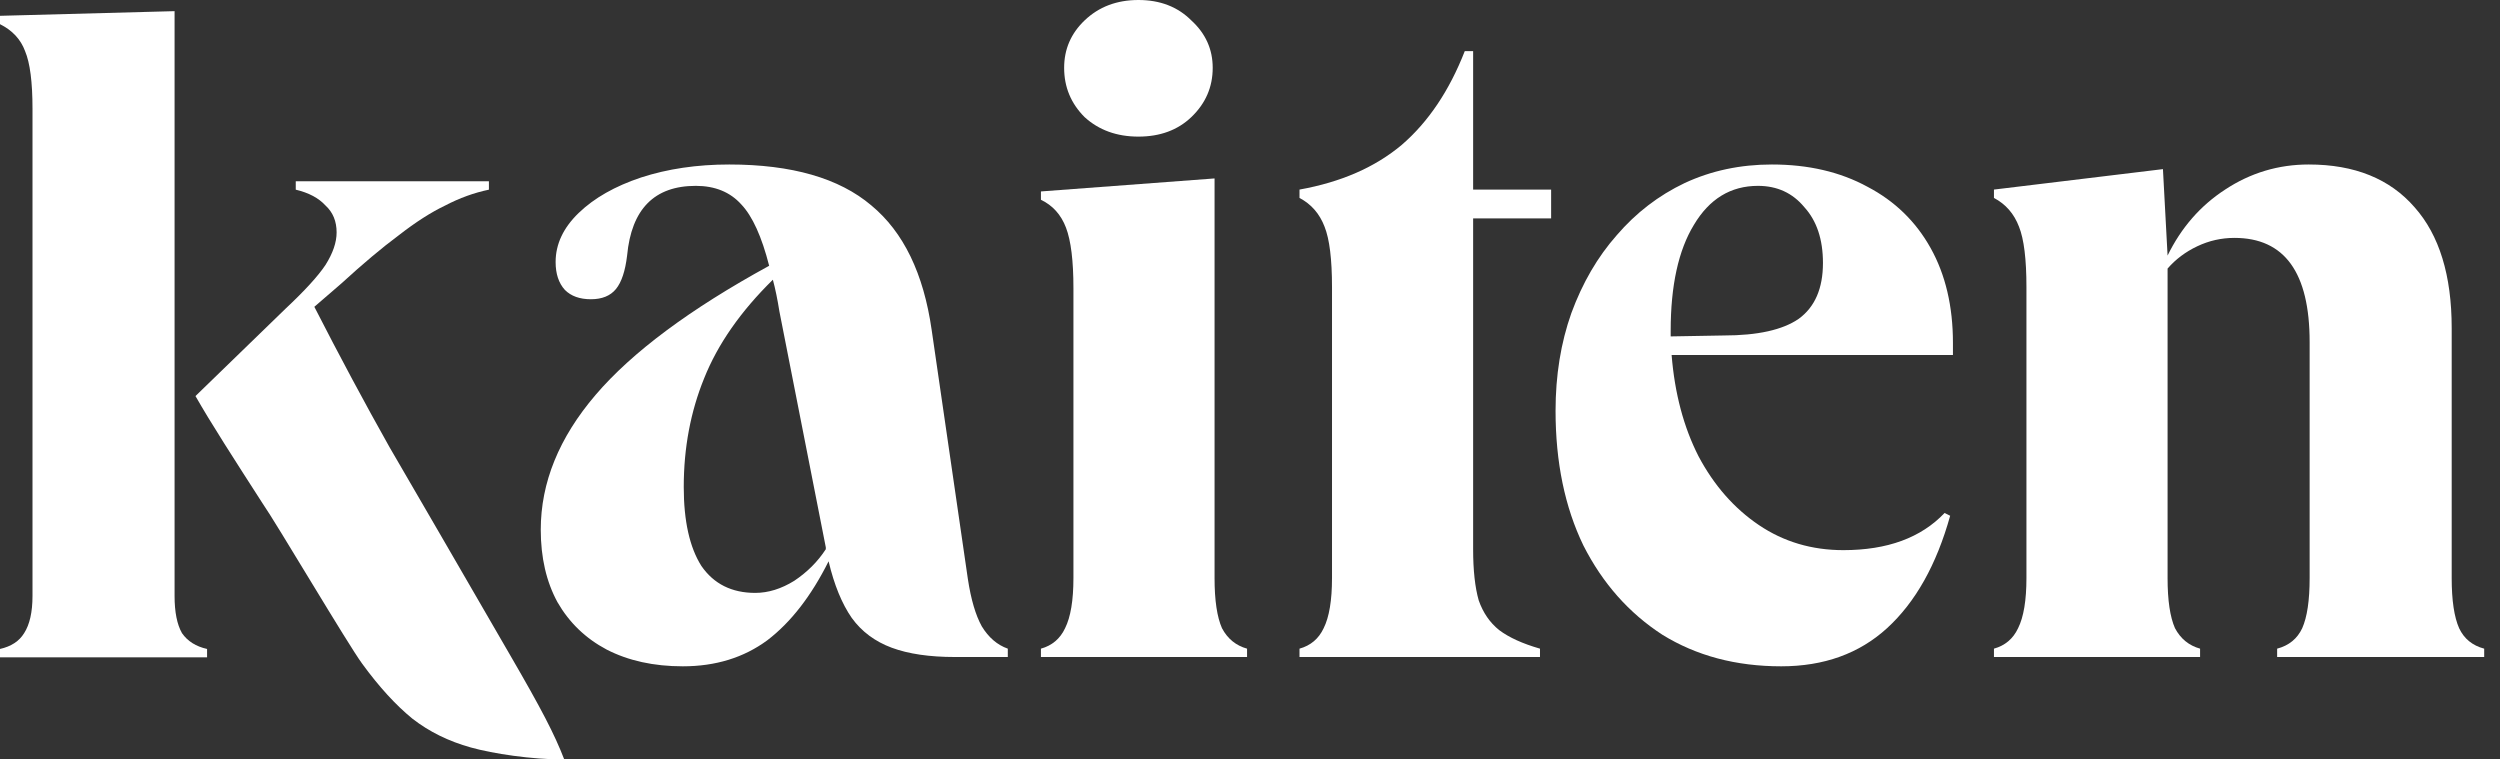 <svg width="158" height="48" viewBox="0 0 158 48" fill="none" xmlns="http://www.w3.org/2000/svg">
<rect x="0" y="0" width="158" height="48" fill="#333333" stroke="none"/>
<path d="M126.018 41.523V40.995C126.722 40.799 127.23 40.368 127.543 39.703C127.895 38.998 128.071 37.941 128.071 36.531V18.148C128.071 16.386 127.915 15.114 127.602 14.331C127.289 13.508 126.761 12.901 126.018 12.51V11.981L136.698 10.689L136.991 16.151C137.852 14.389 139.064 12.999 140.629 11.981C142.233 10.924 143.994 10.396 145.911 10.396C148.805 10.396 151.035 11.296 152.6 13.097C154.165 14.859 154.947 17.404 154.947 20.732V36.531C154.947 37.941 155.104 38.998 155.417 39.703C155.73 40.368 156.258 40.799 157.001 40.995V41.523H143.915V40.995C144.659 40.799 145.187 40.368 145.5 39.703C145.813 38.998 145.969 37.941 145.969 36.531V21.613C145.969 17.228 144.385 15.035 141.216 15.035C140.394 15.035 139.612 15.211 138.869 15.564C138.125 15.916 137.5 16.386 136.991 16.974V36.531C136.991 37.941 137.147 38.998 137.46 39.703C137.813 40.368 138.341 40.799 139.045 40.995V41.523H126.018Z" fill="white"/>
<path d="M112.57 42.111C109.714 42.111 107.211 41.445 105.059 40.114C102.946 38.743 101.284 36.864 100.071 34.476C98.897 32.048 98.311 29.209 98.311 25.959C98.311 23.728 98.643 21.672 99.308 19.793C100.012 17.874 100.971 16.23 102.184 14.859C103.396 13.45 104.824 12.353 106.467 11.57C108.149 10.787 109.988 10.396 111.983 10.396C114.291 10.396 116.306 10.865 118.027 11.805C119.749 12.706 121.079 13.998 122.018 15.681C122.957 17.365 123.426 19.362 123.426 21.672V22.436H105.646C105.841 24.863 106.409 26.997 107.347 28.837C108.325 30.678 109.597 32.126 111.162 33.184C112.727 34.241 114.507 34.769 116.502 34.769C119.279 34.769 121.411 33.986 122.898 32.42L123.25 32.596C122.389 35.689 121.059 38.058 119.26 39.703C117.499 41.308 115.269 42.111 112.57 42.111ZM105.587 20.909C105.587 21.065 105.587 21.183 105.587 21.261L108.932 21.202C111.084 21.202 112.668 20.85 113.685 20.145C114.702 19.401 115.211 18.226 115.211 16.621C115.211 15.133 114.82 13.959 114.037 13.097C113.294 12.197 112.316 11.746 111.103 11.746C109.382 11.746 108.032 12.569 107.054 14.213C106.076 15.818 105.587 18.05 105.587 20.909Z" fill="white"/>
<path d="M82.129 11.981C84.75 11.511 86.902 10.572 88.584 9.162C90.266 7.713 91.596 5.736 92.574 3.23H93.102V11.981H98.031V13.802H93.102V34.71C93.102 36.041 93.22 37.118 93.454 37.941C93.728 38.724 94.159 39.35 94.745 39.82C95.371 40.29 96.232 40.681 97.327 40.995V41.523H82.129V40.995C82.833 40.799 83.342 40.368 83.655 39.703C84.007 38.998 84.183 37.941 84.183 36.531V18.148C84.183 16.386 84.026 15.113 83.713 14.33C83.4 13.508 82.872 12.901 82.129 12.51V11.981Z" fill="white"/>
<path d="M71.949 0C73.318 0 74.433 0.431 75.293 1.292C76.193 2.114 76.643 3.113 76.643 4.287C76.643 5.501 76.193 6.539 75.293 7.4C74.433 8.222 73.318 8.634 71.949 8.634C70.579 8.634 69.445 8.222 68.545 7.4C67.684 6.539 67.254 5.501 67.254 4.287C67.254 3.113 67.684 2.114 68.545 1.292C69.445 0.431 70.579 0 71.949 0ZM65.787 12.099L76.76 11.277V36.531C76.76 37.941 76.917 38.998 77.23 39.703C77.582 40.368 78.11 40.799 78.814 40.995V41.523H65.787V40.995C66.491 40.799 67 40.368 67.313 39.703C67.665 38.998 67.841 37.941 67.841 36.531V18.207C67.841 16.484 67.684 15.211 67.371 14.389C67.058 13.567 66.53 12.98 65.787 12.627V12.099Z" fill="white"/>
<path d="M43.154 42.111C41.315 42.111 39.711 41.758 38.342 41.053C37.012 40.349 35.975 39.35 35.232 38.058C34.528 36.766 34.176 35.239 34.176 33.477C34.176 30.501 35.33 27.663 37.638 24.961C39.946 22.259 43.604 19.538 48.611 16.797C48.142 14.957 47.555 13.665 46.851 12.921C46.147 12.138 45.188 11.746 43.976 11.746C41.355 11.746 39.907 13.215 39.633 16.151C39.516 17.13 39.281 17.835 38.929 18.266C38.577 18.696 38.049 18.912 37.345 18.912C36.64 18.912 36.093 18.716 35.702 18.324C35.31 17.894 35.115 17.306 35.115 16.562C35.115 15.427 35.604 14.389 36.582 13.45C37.56 12.51 38.87 11.766 40.513 11.218C42.196 10.67 44.054 10.396 46.088 10.396C50.039 10.396 53.032 11.257 55.066 12.98C57.101 14.663 58.372 17.287 58.881 20.85L61.169 36.59C61.365 37.882 61.658 38.88 62.049 39.585C62.48 40.29 63.027 40.76 63.693 40.995V41.523H60.348C58.744 41.523 57.414 41.328 56.357 40.936C55.301 40.544 54.46 39.918 53.834 39.057C53.208 38.156 52.719 36.962 52.367 35.474C51.272 37.667 49.981 39.331 48.494 40.466C47.007 41.562 45.227 42.111 43.154 42.111ZM43.213 30.776C43.213 32.929 43.584 34.593 44.328 35.768C45.11 36.903 46.245 37.471 47.731 37.471C48.553 37.471 49.374 37.216 50.196 36.707C51.017 36.159 51.682 35.494 52.191 34.711V34.593L49.257 19.675C49.139 18.931 49.003 18.266 48.846 17.678C46.812 19.675 45.364 21.75 44.504 23.904C43.643 26.018 43.213 28.309 43.213 30.776Z" fill="white"/>
<path d="M0 41.542V41.014C0.704 40.857 1.213 40.524 1.526 40.015C1.878 39.466 2.054 38.683 2.054 37.664V6.875C2.054 5.19 1.898 3.976 1.585 3.232C1.311 2.487 0.782 1.919 0 1.528V0.999L11.033 0.705V37.664C11.033 38.683 11.189 39.466 11.502 40.015C11.854 40.524 12.383 40.857 13.087 41.014V41.542H0ZM35.662 48C33.595 48 31.171 47.634 29.762 47.242C28.354 46.85 27.122 46.243 26.065 45.421C25.009 44.559 23.953 43.403 22.896 41.954C21.996 40.739 17.479 33.081 16.579 31.788C15.719 30.456 14.917 29.203 14.173 28.028C13.43 26.853 12.824 25.854 12.354 25.031L18.047 19.508C19.259 18.372 20.101 17.451 20.57 16.746C21.04 16.002 21.274 15.316 21.274 14.69C21.274 13.985 21.04 13.416 20.57 12.986C20.14 12.516 19.514 12.183 18.692 11.987V11.458H30.899V11.987C29.96 12.183 29.04 12.516 28.141 12.986C27.241 13.416 26.263 14.043 25.206 14.866C24.15 15.649 22.937 16.668 21.568 17.921L19.866 19.39C21.47 22.524 23.055 25.482 24.619 28.263C26.224 31.005 29.131 36.041 32.245 41.412C34.221 44.819 35.032 46.372 35.662 48Z" fill="white"/>
</svg>
